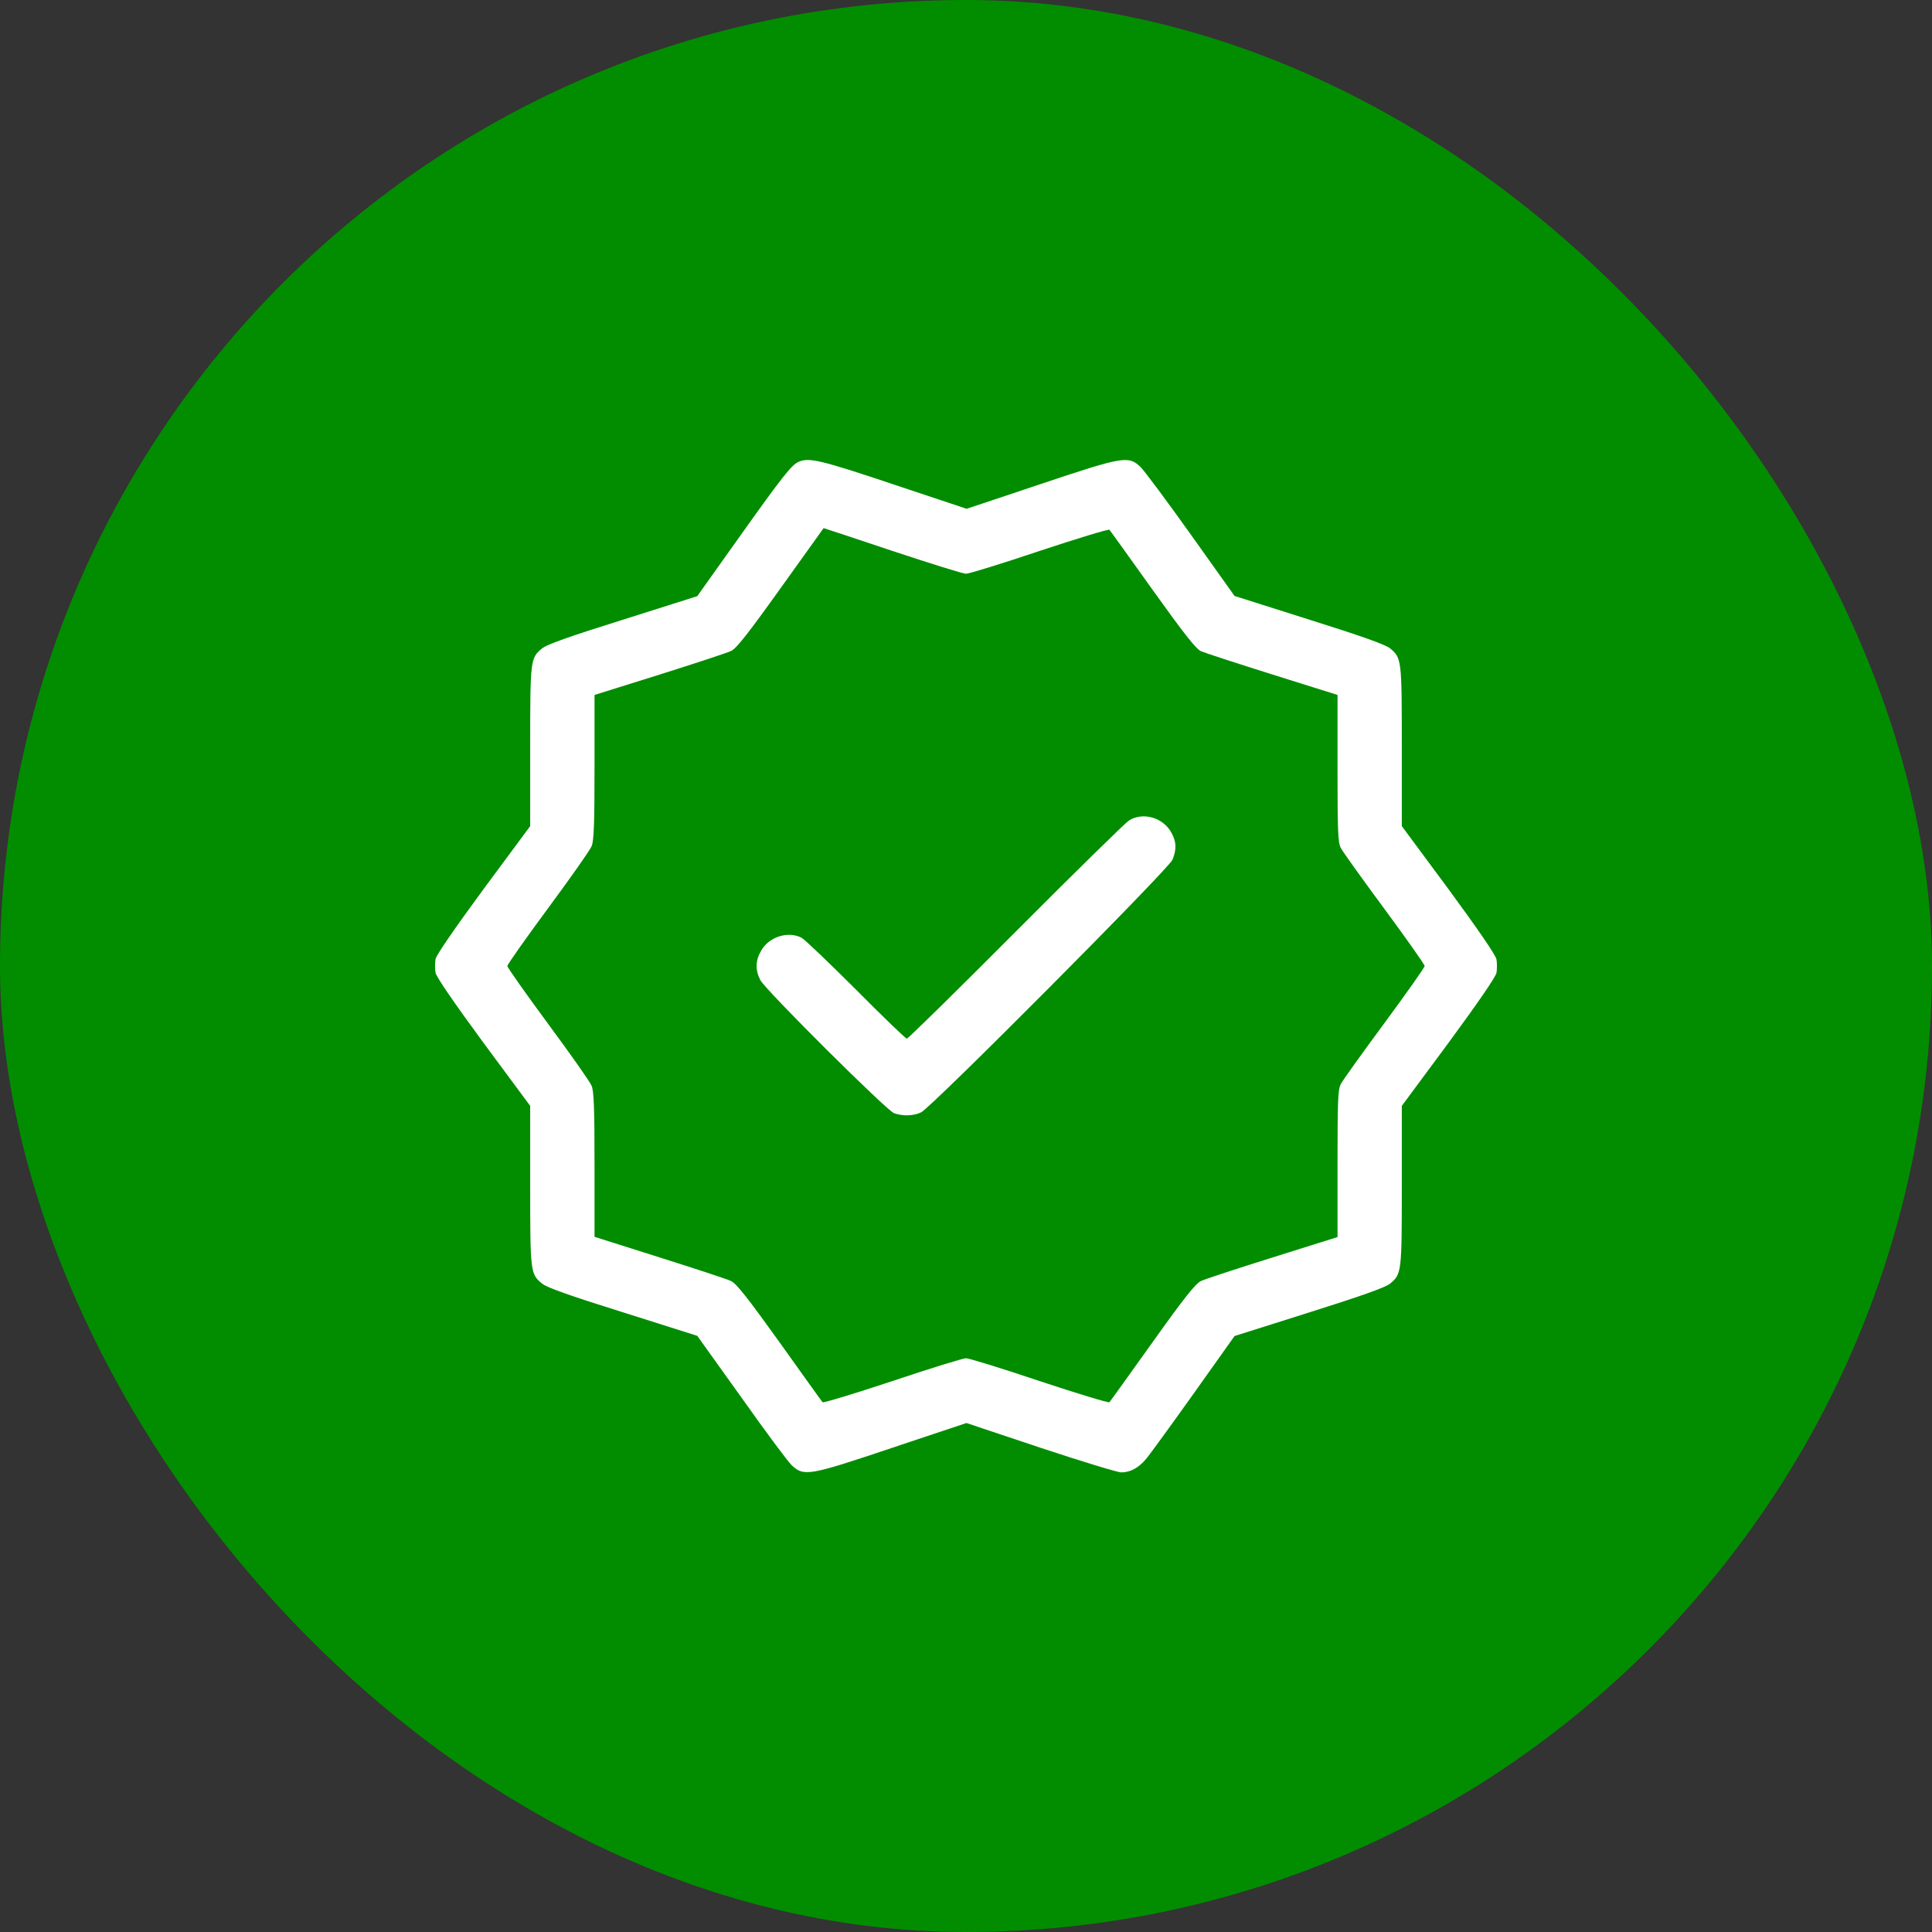 <svg width="40" height="40" viewBox="0 0 40 40" fill="none" xmlns="http://www.w3.org/2000/svg">
<rect x="0" y="0" width="40" height="40" fill="#333333" stroke="none"/>
<rect width="40" height="40" rx="20" fill="#028D00"/>
<g clip-path="url(#clip0_141_3075)">
<path d="M16.541 9.559C16.395 9.614 16.197 9.868 15.295 11.136L14.436 12.343L12.889 12.833C11.815 13.168 11.307 13.348 11.222 13.426C10.981 13.623 10.977 13.662 10.977 15.454V17.104L10.01 18.41C9.404 19.235 9.034 19.772 9.017 19.858C9.004 19.936 9.004 20.064 9.017 20.137C9.034 20.228 9.404 20.765 10.01 21.59L10.977 22.896V24.546C10.977 26.338 10.981 26.377 11.222 26.574C11.307 26.652 11.815 26.832 12.889 27.167L14.436 27.657L15.347 28.929C15.845 29.634 16.313 30.261 16.386 30.33C16.64 30.575 16.739 30.557 18.466 29.977L20.009 29.462L21.538 29.973C22.381 30.252 23.137 30.484 23.214 30.484C23.399 30.484 23.567 30.394 23.721 30.214C23.79 30.136 24.233 29.526 24.705 28.864L25.56 27.661L27.107 27.172C28.186 26.832 28.693 26.652 28.783 26.574C29.019 26.377 29.023 26.338 29.023 24.546V22.896L29.99 21.59C30.596 20.765 30.966 20.228 30.983 20.142C30.996 20.064 30.996 19.936 30.983 19.863C30.966 19.772 30.596 19.235 29.99 18.41L29.023 17.104V15.454C29.023 13.662 29.019 13.623 28.783 13.426C28.693 13.348 28.186 13.168 27.107 12.829L25.56 12.339L24.654 11.067C24.155 10.366 23.687 9.739 23.614 9.67C23.364 9.43 23.261 9.447 21.543 10.023L20.013 10.534L18.492 10.027C17.005 9.529 16.756 9.468 16.541 9.559ZM18.475 11.406C19.252 11.664 19.94 11.879 20 11.879C20.06 11.879 20.748 11.668 21.525 11.406C22.303 11.148 22.952 10.951 22.969 10.968C22.986 10.985 23.386 11.544 23.859 12.206C24.52 13.129 24.757 13.43 24.864 13.482C24.942 13.516 25.612 13.735 26.351 13.967L27.692 14.388V15.905C27.692 17.198 27.7 17.448 27.76 17.555C27.795 17.628 28.203 18.195 28.663 18.818C29.122 19.441 29.496 19.97 29.496 20C29.496 20.03 29.122 20.559 28.663 21.182C28.203 21.805 27.795 22.372 27.76 22.445C27.7 22.552 27.692 22.802 27.692 24.091V25.612L26.351 26.033C25.612 26.265 24.942 26.484 24.864 26.523C24.757 26.57 24.52 26.866 23.859 27.794C23.386 28.456 22.986 29.015 22.969 29.032C22.952 29.049 22.303 28.852 21.525 28.594C20.748 28.332 20.06 28.121 20 28.121C19.94 28.121 19.252 28.332 18.475 28.594C17.697 28.852 17.048 29.049 17.031 29.032C17.014 29.015 16.614 28.456 16.142 27.794C15.48 26.871 15.243 26.57 15.136 26.523C15.059 26.484 14.388 26.265 13.654 26.033L12.309 25.607V24.112C12.309 22.948 12.296 22.587 12.248 22.479C12.218 22.402 11.81 21.822 11.346 21.195C10.882 20.567 10.504 20.03 10.504 20C10.504 19.97 10.882 19.433 11.346 18.805C11.81 18.178 12.218 17.598 12.248 17.521C12.296 17.413 12.309 17.052 12.309 15.888V14.388L13.654 13.967C14.388 13.735 15.059 13.516 15.136 13.477C15.243 13.43 15.484 13.125 16.163 12.175C16.653 11.492 17.052 10.934 17.052 10.934C17.057 10.934 17.697 11.144 18.475 11.406Z" fill="white"/>
<path d="M23.373 16.988C23.304 17.031 22.247 18.066 21.031 19.287C19.815 20.507 18.801 21.504 18.775 21.504C18.75 21.504 18.277 21.048 17.723 20.49C17.168 19.936 16.661 19.45 16.597 19.416C16.318 19.27 15.922 19.394 15.759 19.682C15.639 19.888 15.634 20.082 15.742 20.292C15.849 20.498 18.35 22.986 18.509 23.046C18.681 23.111 18.913 23.107 19.072 23.029C19.282 22.93 24.194 17.993 24.275 17.8C24.361 17.589 24.357 17.43 24.258 17.25C24.091 16.928 23.665 16.803 23.373 16.988Z" fill="white"/>
</g>
<defs>
<clipPath id="clip0_141_3075">
<rect width="22" height="22" fill="white" transform="translate(9 9)"/>
</clipPath>
</defs>
</svg>
